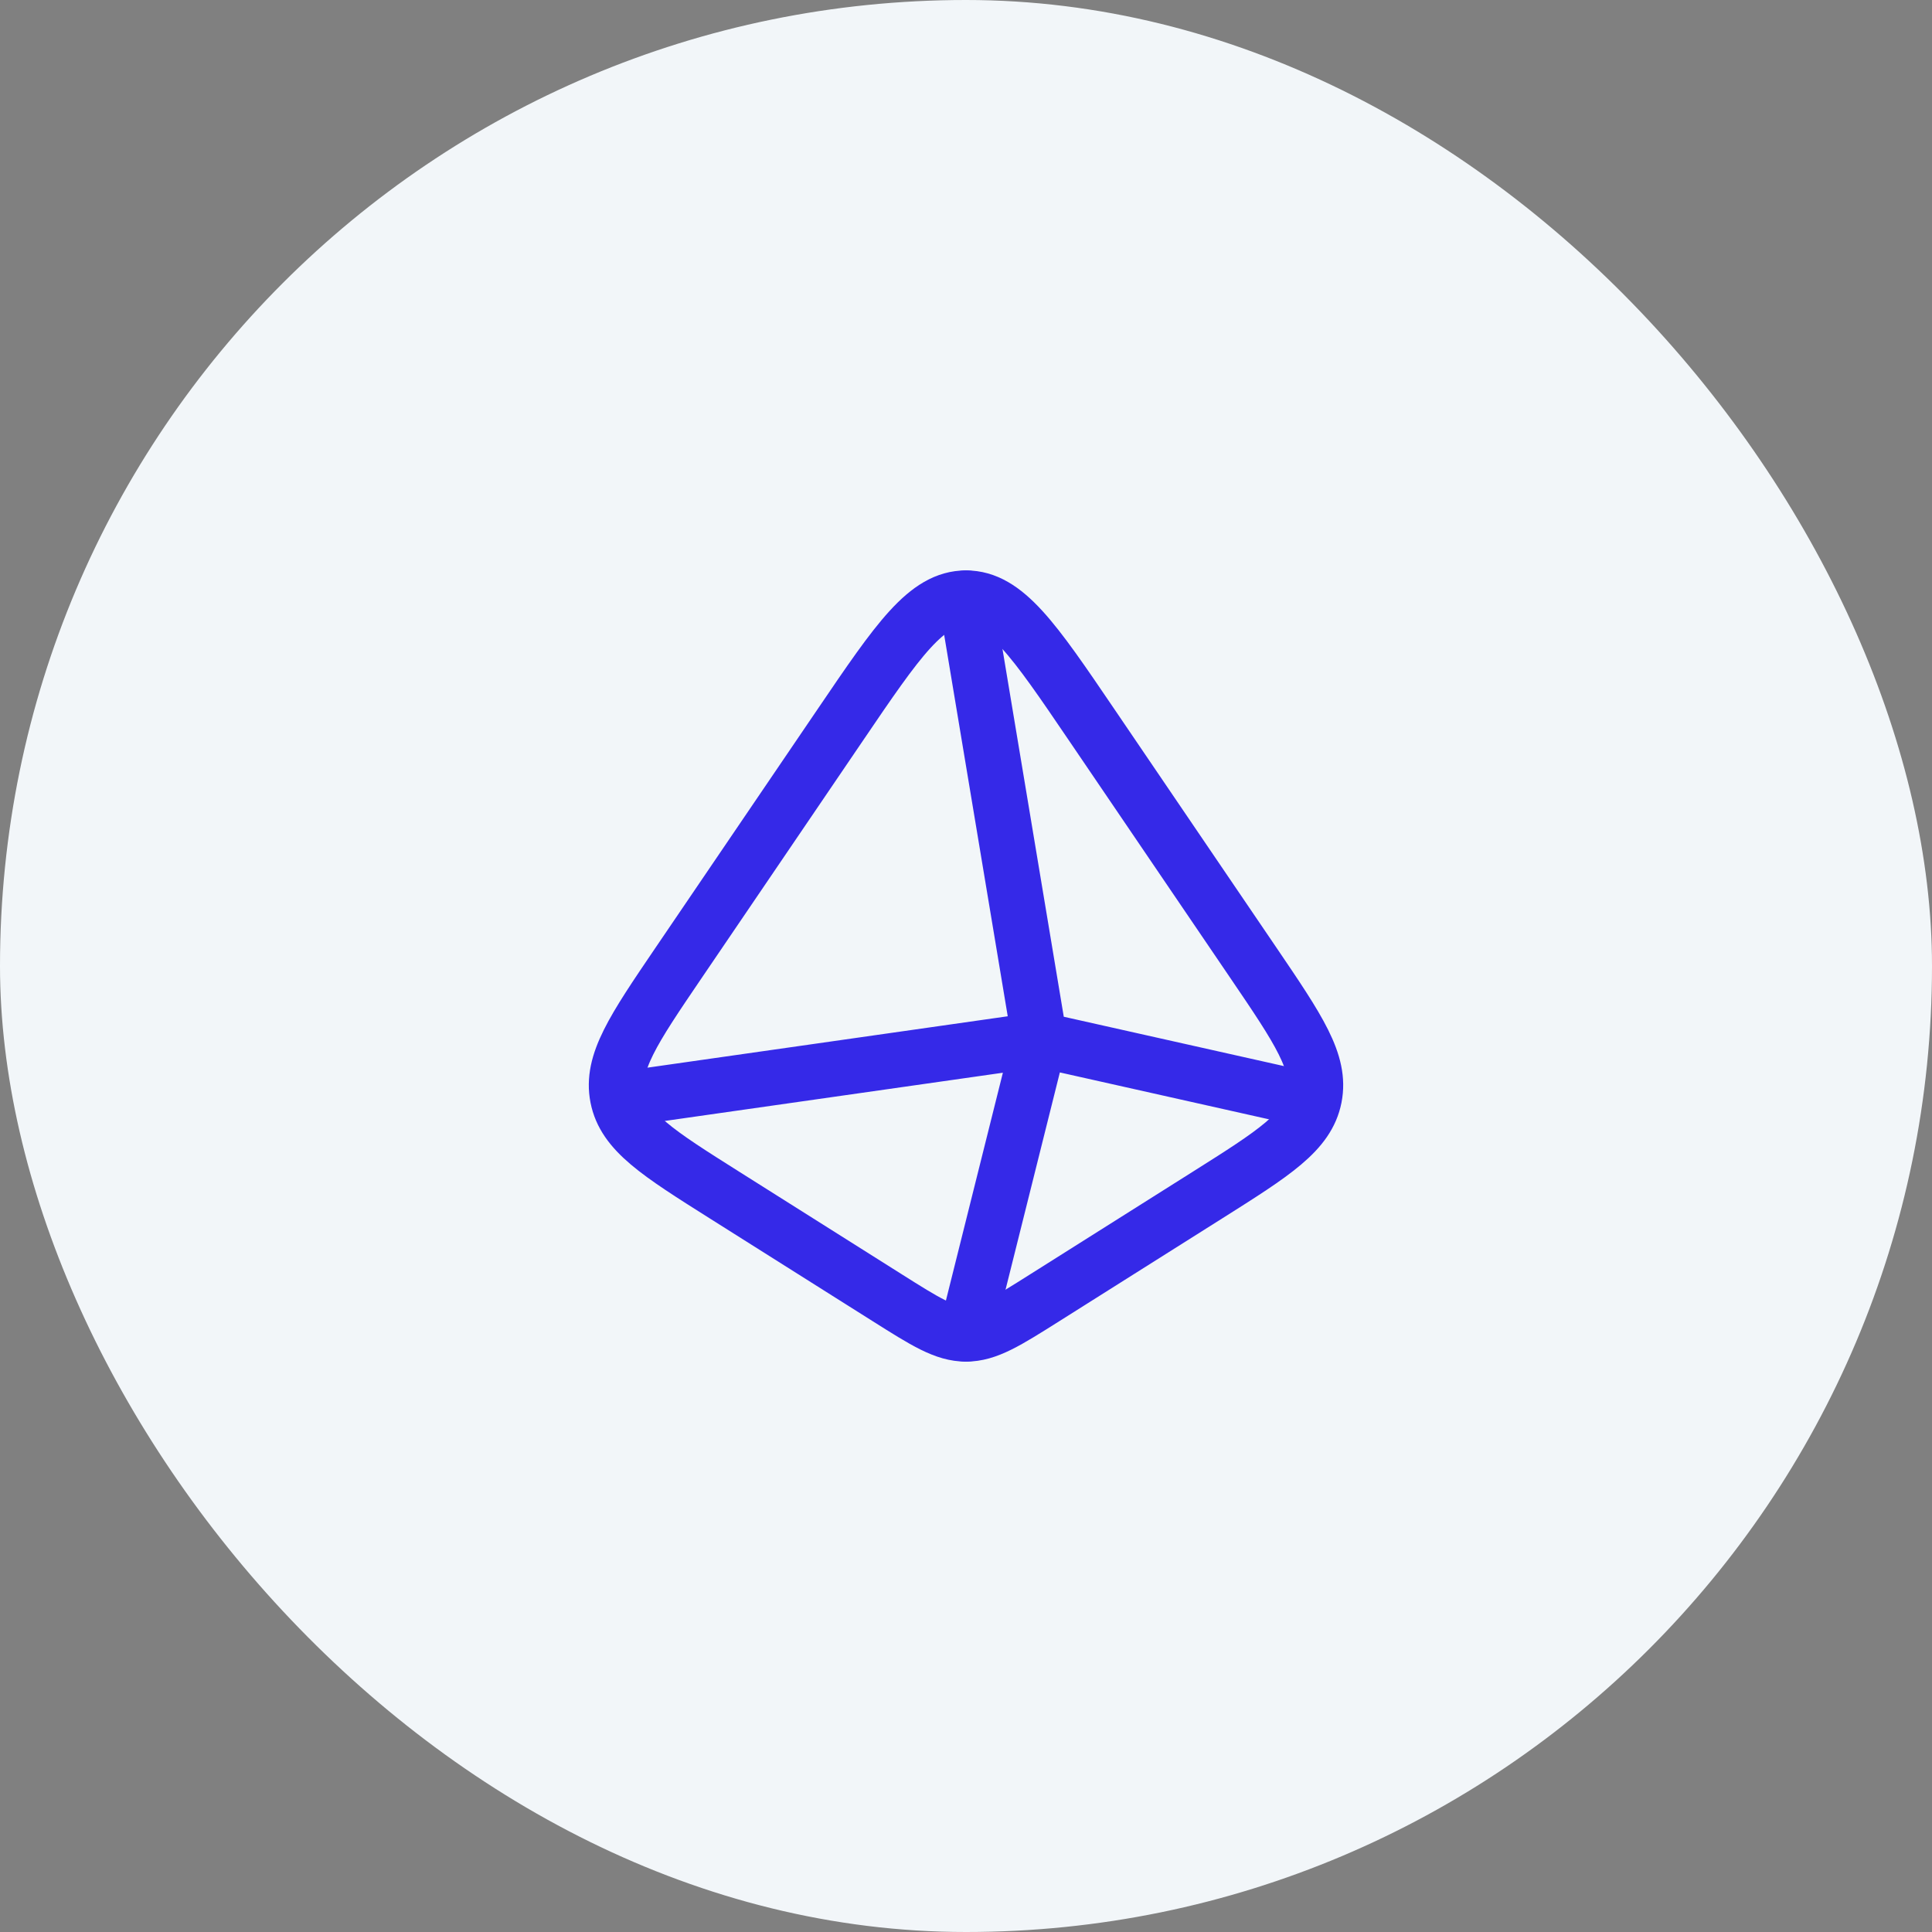 <svg width="70" height="70" viewBox="0 0 70 70" fill="none" xmlns="http://www.w3.org/2000/svg">
<rect x="0" y="0" width="70" height="70" fill="#808080" stroke="none"/>
<rect width="70" height="70" rx="35" fill="#F2F6F9"/>
<path d="M32.136 47.013L26.255 43.303C23.835 41.776 22.625 41.013 22.377 39.759C22.129 38.505 22.949 37.298 24.589 34.883L30.471 26.226C32.535 23.187 33.568 21.667 35 21.667C36.432 21.667 37.465 23.187 39.529 26.226L45.411 34.883C47.051 37.298 47.871 38.505 47.623 39.759C47.375 41.013 46.165 41.776 43.745 43.303L37.864 47.013C36.468 47.894 35.771 48.334 35 48.334C34.229 48.334 33.531 47.894 32.136 47.013Z" stroke="#3529E8" stroke-width="2" stroke-linecap="round" stroke-linejoin="round"/>
<path d="M35 21.667L37.667 37.667M37.667 37.667L47 39.759M37.667 37.667L35 48.334M37.667 37.667L23 39.759" stroke="#3529E8" stroke-width="2" stroke-linecap="round" stroke-linejoin="round"/>
</svg>

